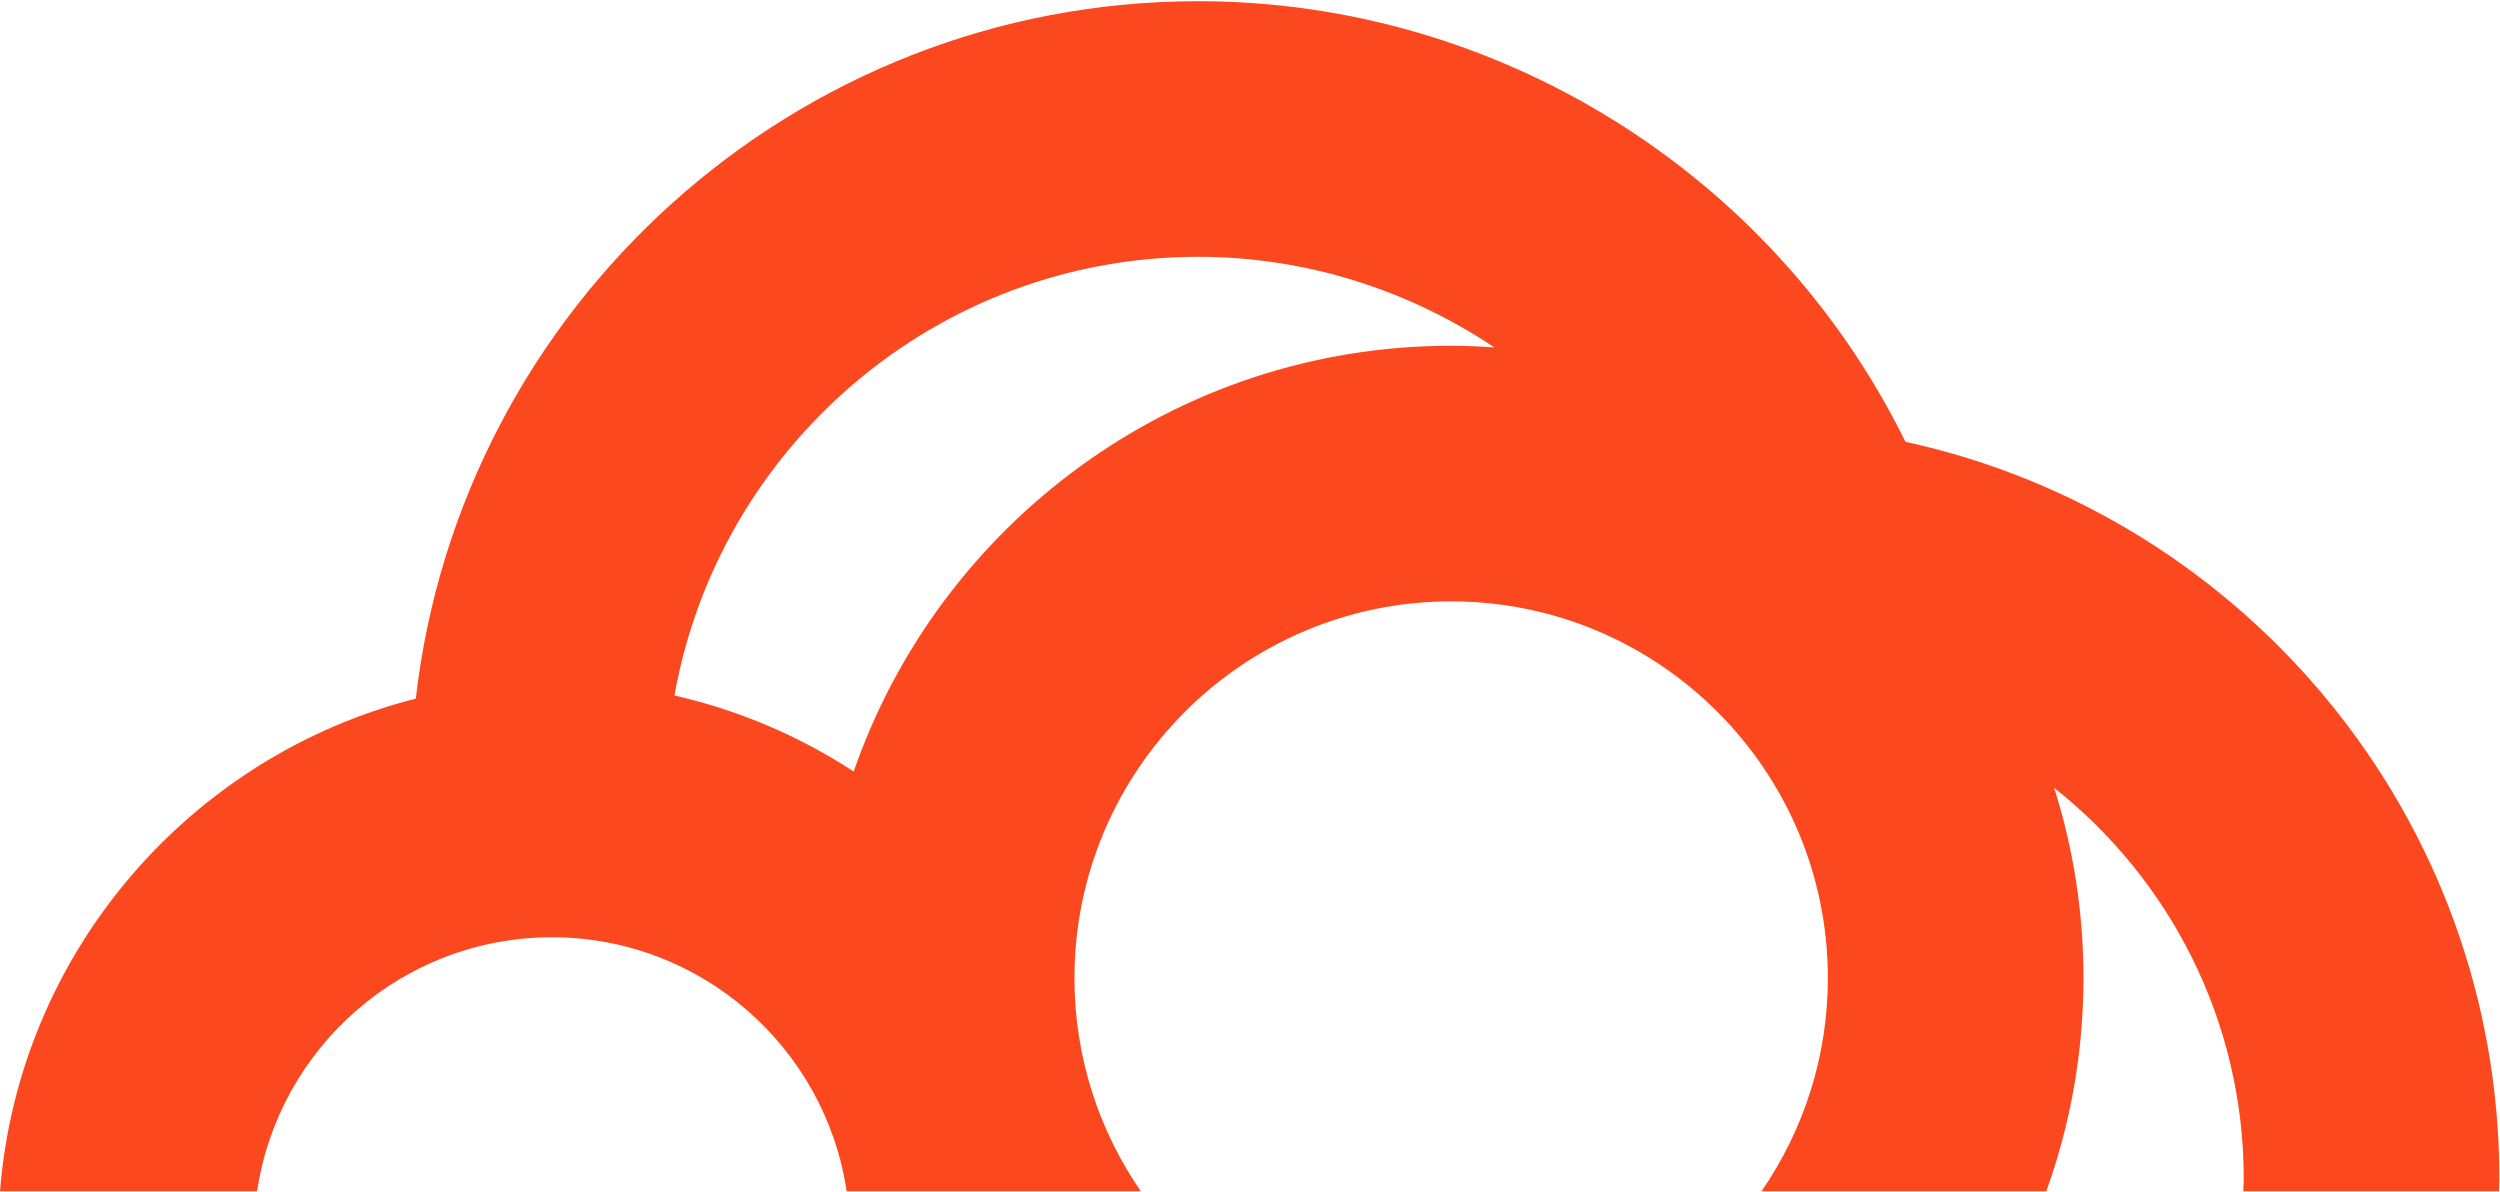 <svg width="1441" height="687" viewBox="0 0 1441 687" fill="none" xmlns="http://www.w3.org/2000/svg">
<path d="M836.443 199.3C677.164 199.3 541.516 302.038 492.05 444.701C460.934 424.375 426.086 409.364 388.753 400.89C414.305 257.368 539.918 148.023 690.674 148.023C752.541 148.023 811.67 166.991 861.306 200.237C853.082 199.679 844.808 199.3 836.443 199.3ZM1098.3 254.661C1022.25 100.027 863.525 0.695 690.674 0.695C457.914 0.695 265.598 176.765 239.664 402.689C109.425 435.717 10.872 549.048 0 686.663H148.177C160.481 603.92 231.98 540.234 318.09 540.234C404.213 540.234 475.712 603.92 488.013 686.663H657.576C633.473 651.688 619.313 609.357 619.313 563.757C619.313 444.029 716.717 346.628 836.443 346.628C956.171 346.628 1053.58 444.029 1053.58 563.757C1053.58 609.357 1039.42 651.688 1015.32 686.663H1179.48C1193.3 648.239 1200.91 606.877 1200.91 563.757C1200.91 525.564 1194.98 488.739 1184.02 454.114C1250.52 506.796 1293.29 588.17 1293.29 679.398C1293.29 681.835 1293.07 684.233 1293.01 686.663H1440.4C1440.44 684.233 1440.62 681.825 1440.62 679.398C1440.62 471.402 1293.76 297.152 1098.3 254.661Z" fill="#FB481F"/>
</svg>
